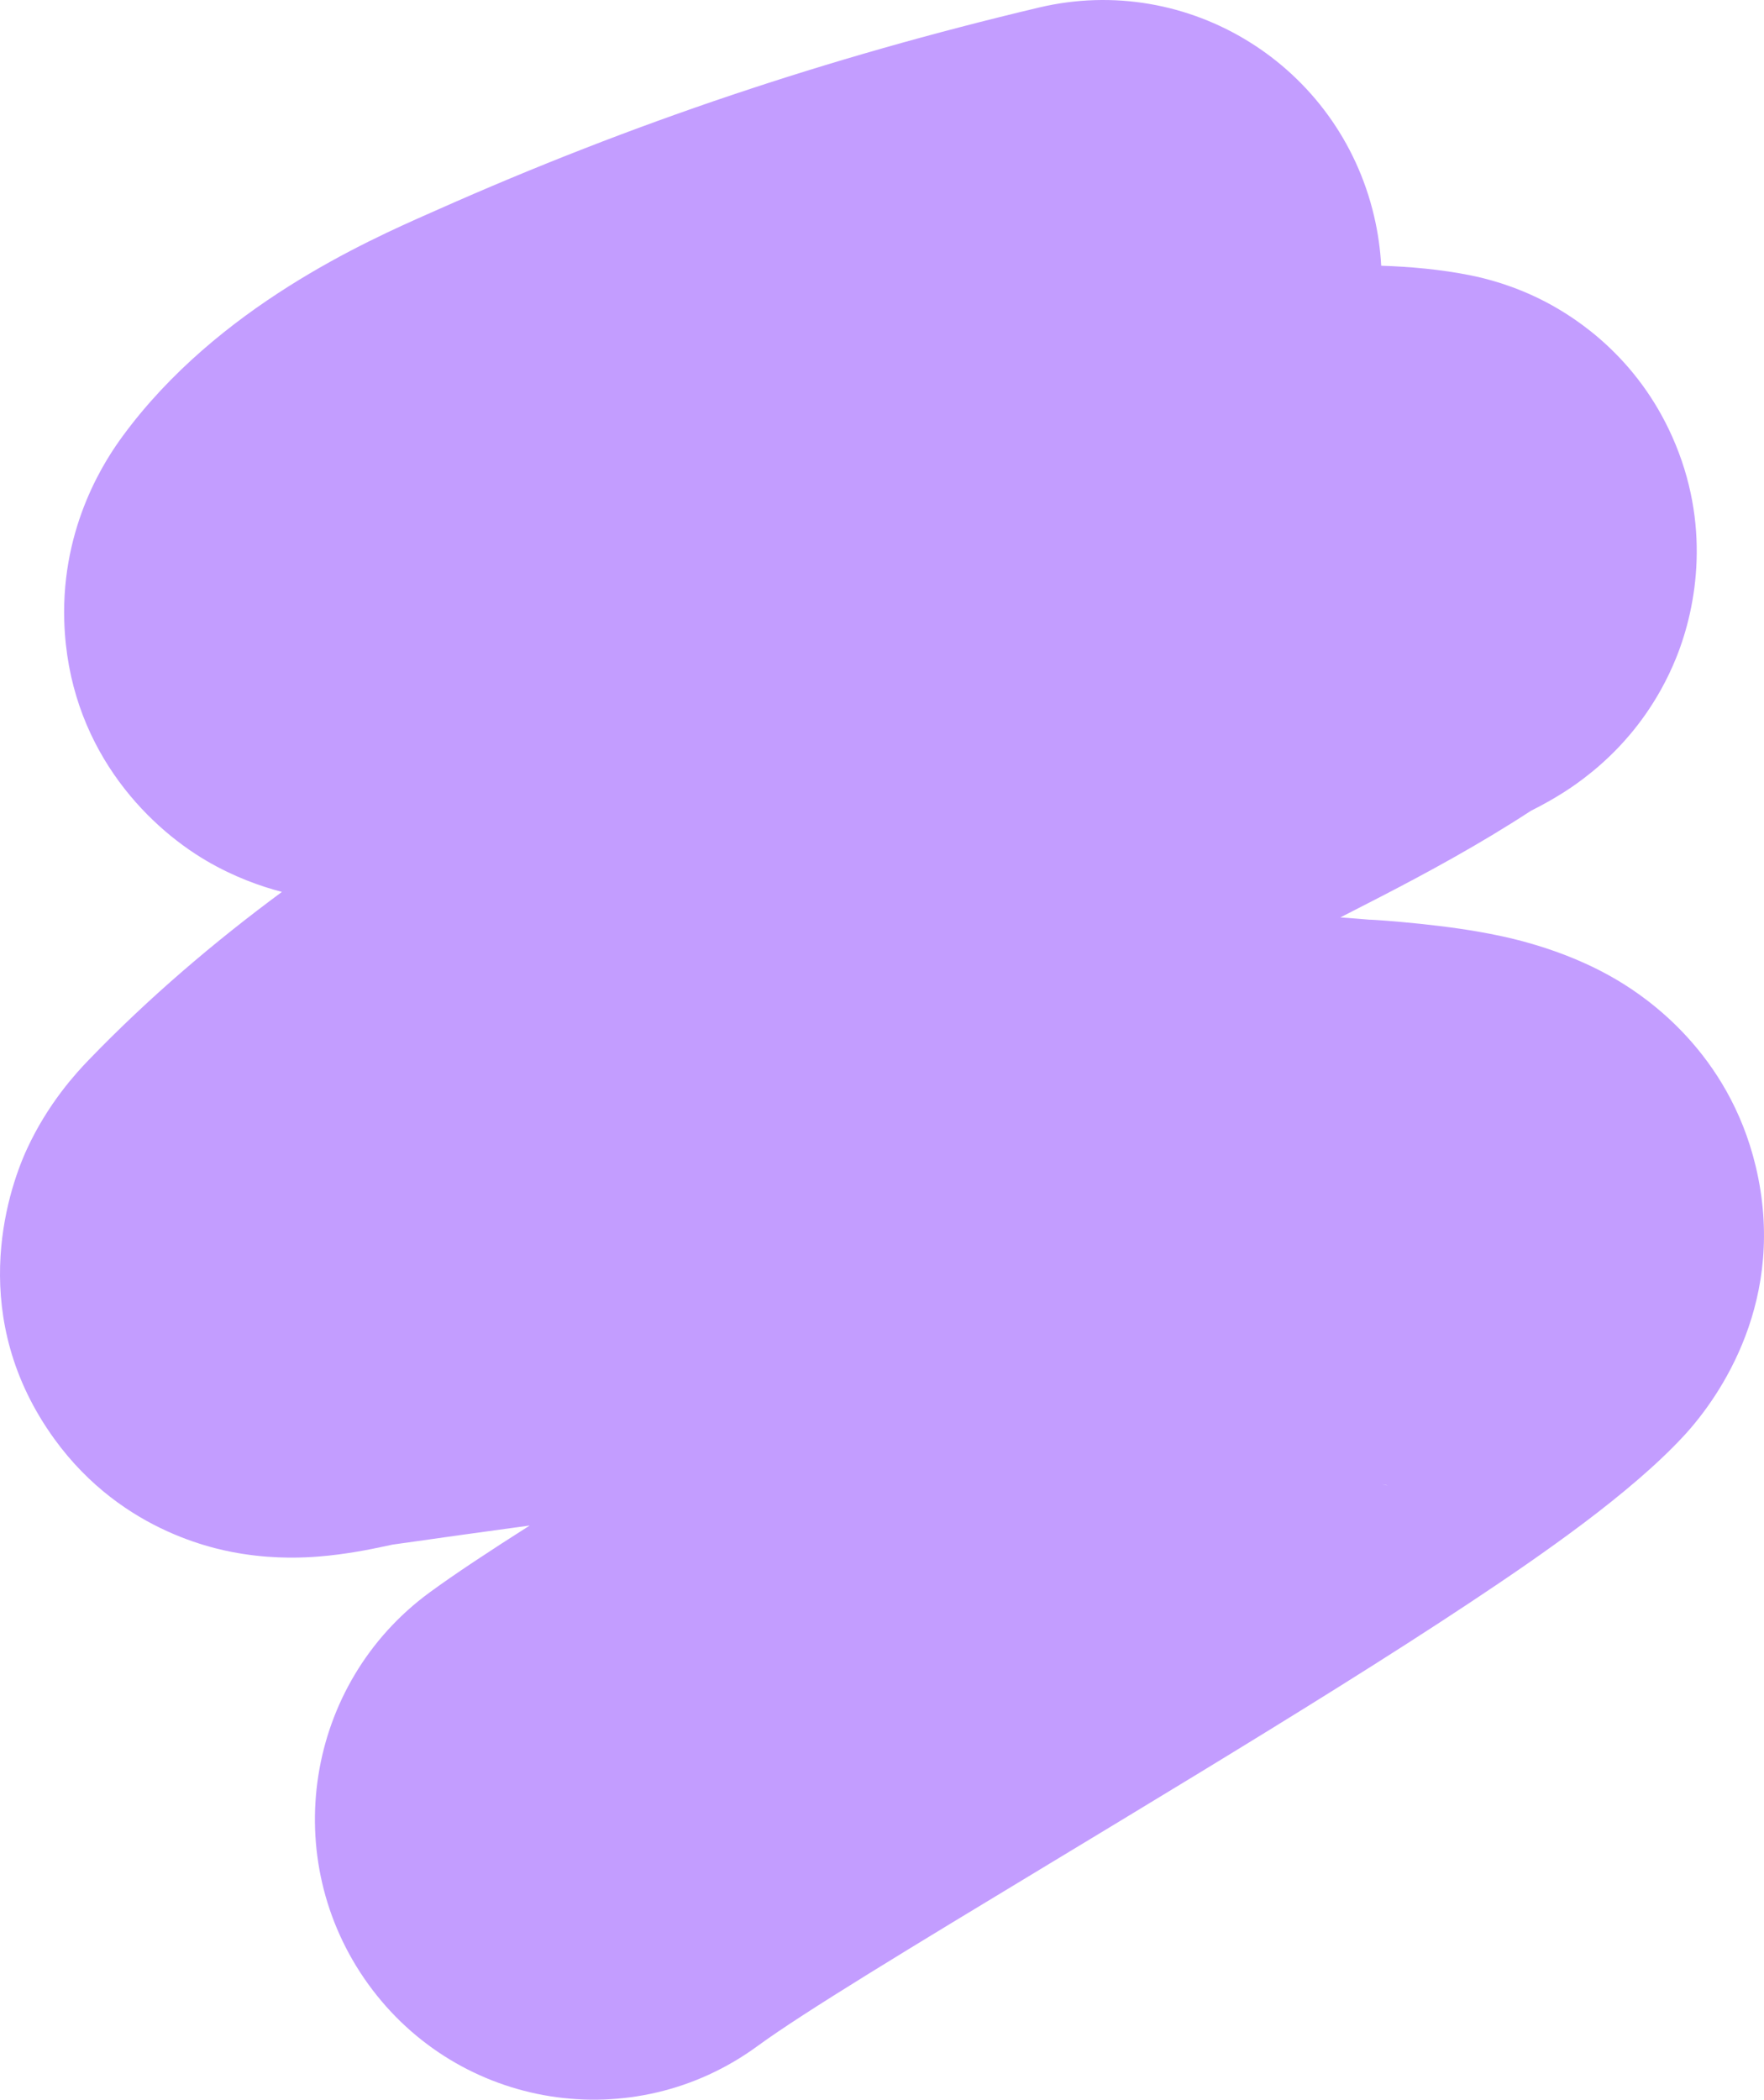 <?xml version="1.0" encoding="UTF-8"?> <svg xmlns="http://www.w3.org/2000/svg" width="590" height="702" viewBox="0 0 590 702" fill="none"> <path fill-rule="evenodd" clip-rule="evenodd" d="M461.965 88.842C461.67 83.349 460.888 77.805 459.588 72.263C447.768 21.856 397.569 -9.366 347.467 2.527C276.404 19.395 211.494 41.18 146.407 70.091C145.639 70.433 144.82 70.795 143.953 71.177C122.695 80.566 72.803 102.6 41.114 145.7C35.665 153.11 20.475 175.378 21.498 207.755C22.809 249.255 48.514 275.792 69.165 287.859C78.312 293.203 87.141 296.331 94.293 298.196C71.903 314.727 49.87 333.434 29.631 354.42C25.576 358.626 16.068 368.866 9.031 384.126C1.95 399.48 -10.918 440.88 18.159 481.064C41.371 513.142 74.461 518.467 81.433 519.549C92.746 521.306 102.189 520.748 106.547 520.407C115.865 519.677 124.383 517.879 127.601 517.199L127.659 517.187C129.413 516.817 130.571 516.573 131.28 516.421C146.913 514.21 162.166 512.054 177.18 510.031C163.487 518.725 151.923 526.379 143.706 532.395C102.082 562.868 92.894 621.519 123.183 663.395C153.473 705.272 211.77 714.516 253.393 684.042C268.74 672.806 304.806 651.017 349.92 623.761C365.764 614.188 382.724 603.942 400.294 593.242C432.141 573.847 464.676 553.702 491.835 535.68C515.593 519.916 545.269 499.408 563.163 480.082C575.513 466.744 597.833 434.227 587.218 389.904C578.089 351.781 550.498 333.492 541.628 328.121C522.454 316.511 501.842 312.817 495.343 311.652L495.074 311.604C477.514 308.452 454.485 307.175 458.696 307.543C455.238 307.241 451.775 306.968 448.308 306.723C452.527 304.573 457.02 302.277 461.921 299.739C477.056 291.903 494.553 282.496 512.051 271.073C512.847 270.673 513.832 270.171 514.888 269.613C516.426 268.8 519.342 267.227 522.704 265.098L522.776 265.052C524.971 263.663 533.182 258.465 541.486 249.706C545.599 245.367 554.399 235.372 560.63 219.922C567.659 202.492 572.244 175.062 559.333 146.06C547.567 119.632 527.613 106.519 517.101 101.009C506.23 95.309 496.662 93.036 491.874 92.068C481.834 90.04 471.436 89.151 461.965 88.842ZM509.092 272.537C509.207 272.479 509.295 272.436 509.362 272.402C508.441 272.889 508.219 272.97 509.092 272.537ZM87.953 333.916C87.956 333.915 88.033 333.901 88.177 333.877C88.023 333.906 87.951 333.918 87.953 333.916ZM163.726 484.707C163.64 484.797 163.567 484.872 163.507 484.934C163.476 484.967 163.448 484.995 163.424 485.02C163.525 484.916 163.625 484.811 163.726 484.707ZM462.33 496.238C464.814 496.684 464.49 496.817 462.317 496.236C462.322 496.236 462.326 496.237 462.33 496.238Z" fill="#C39DFF"></path> </svg> 